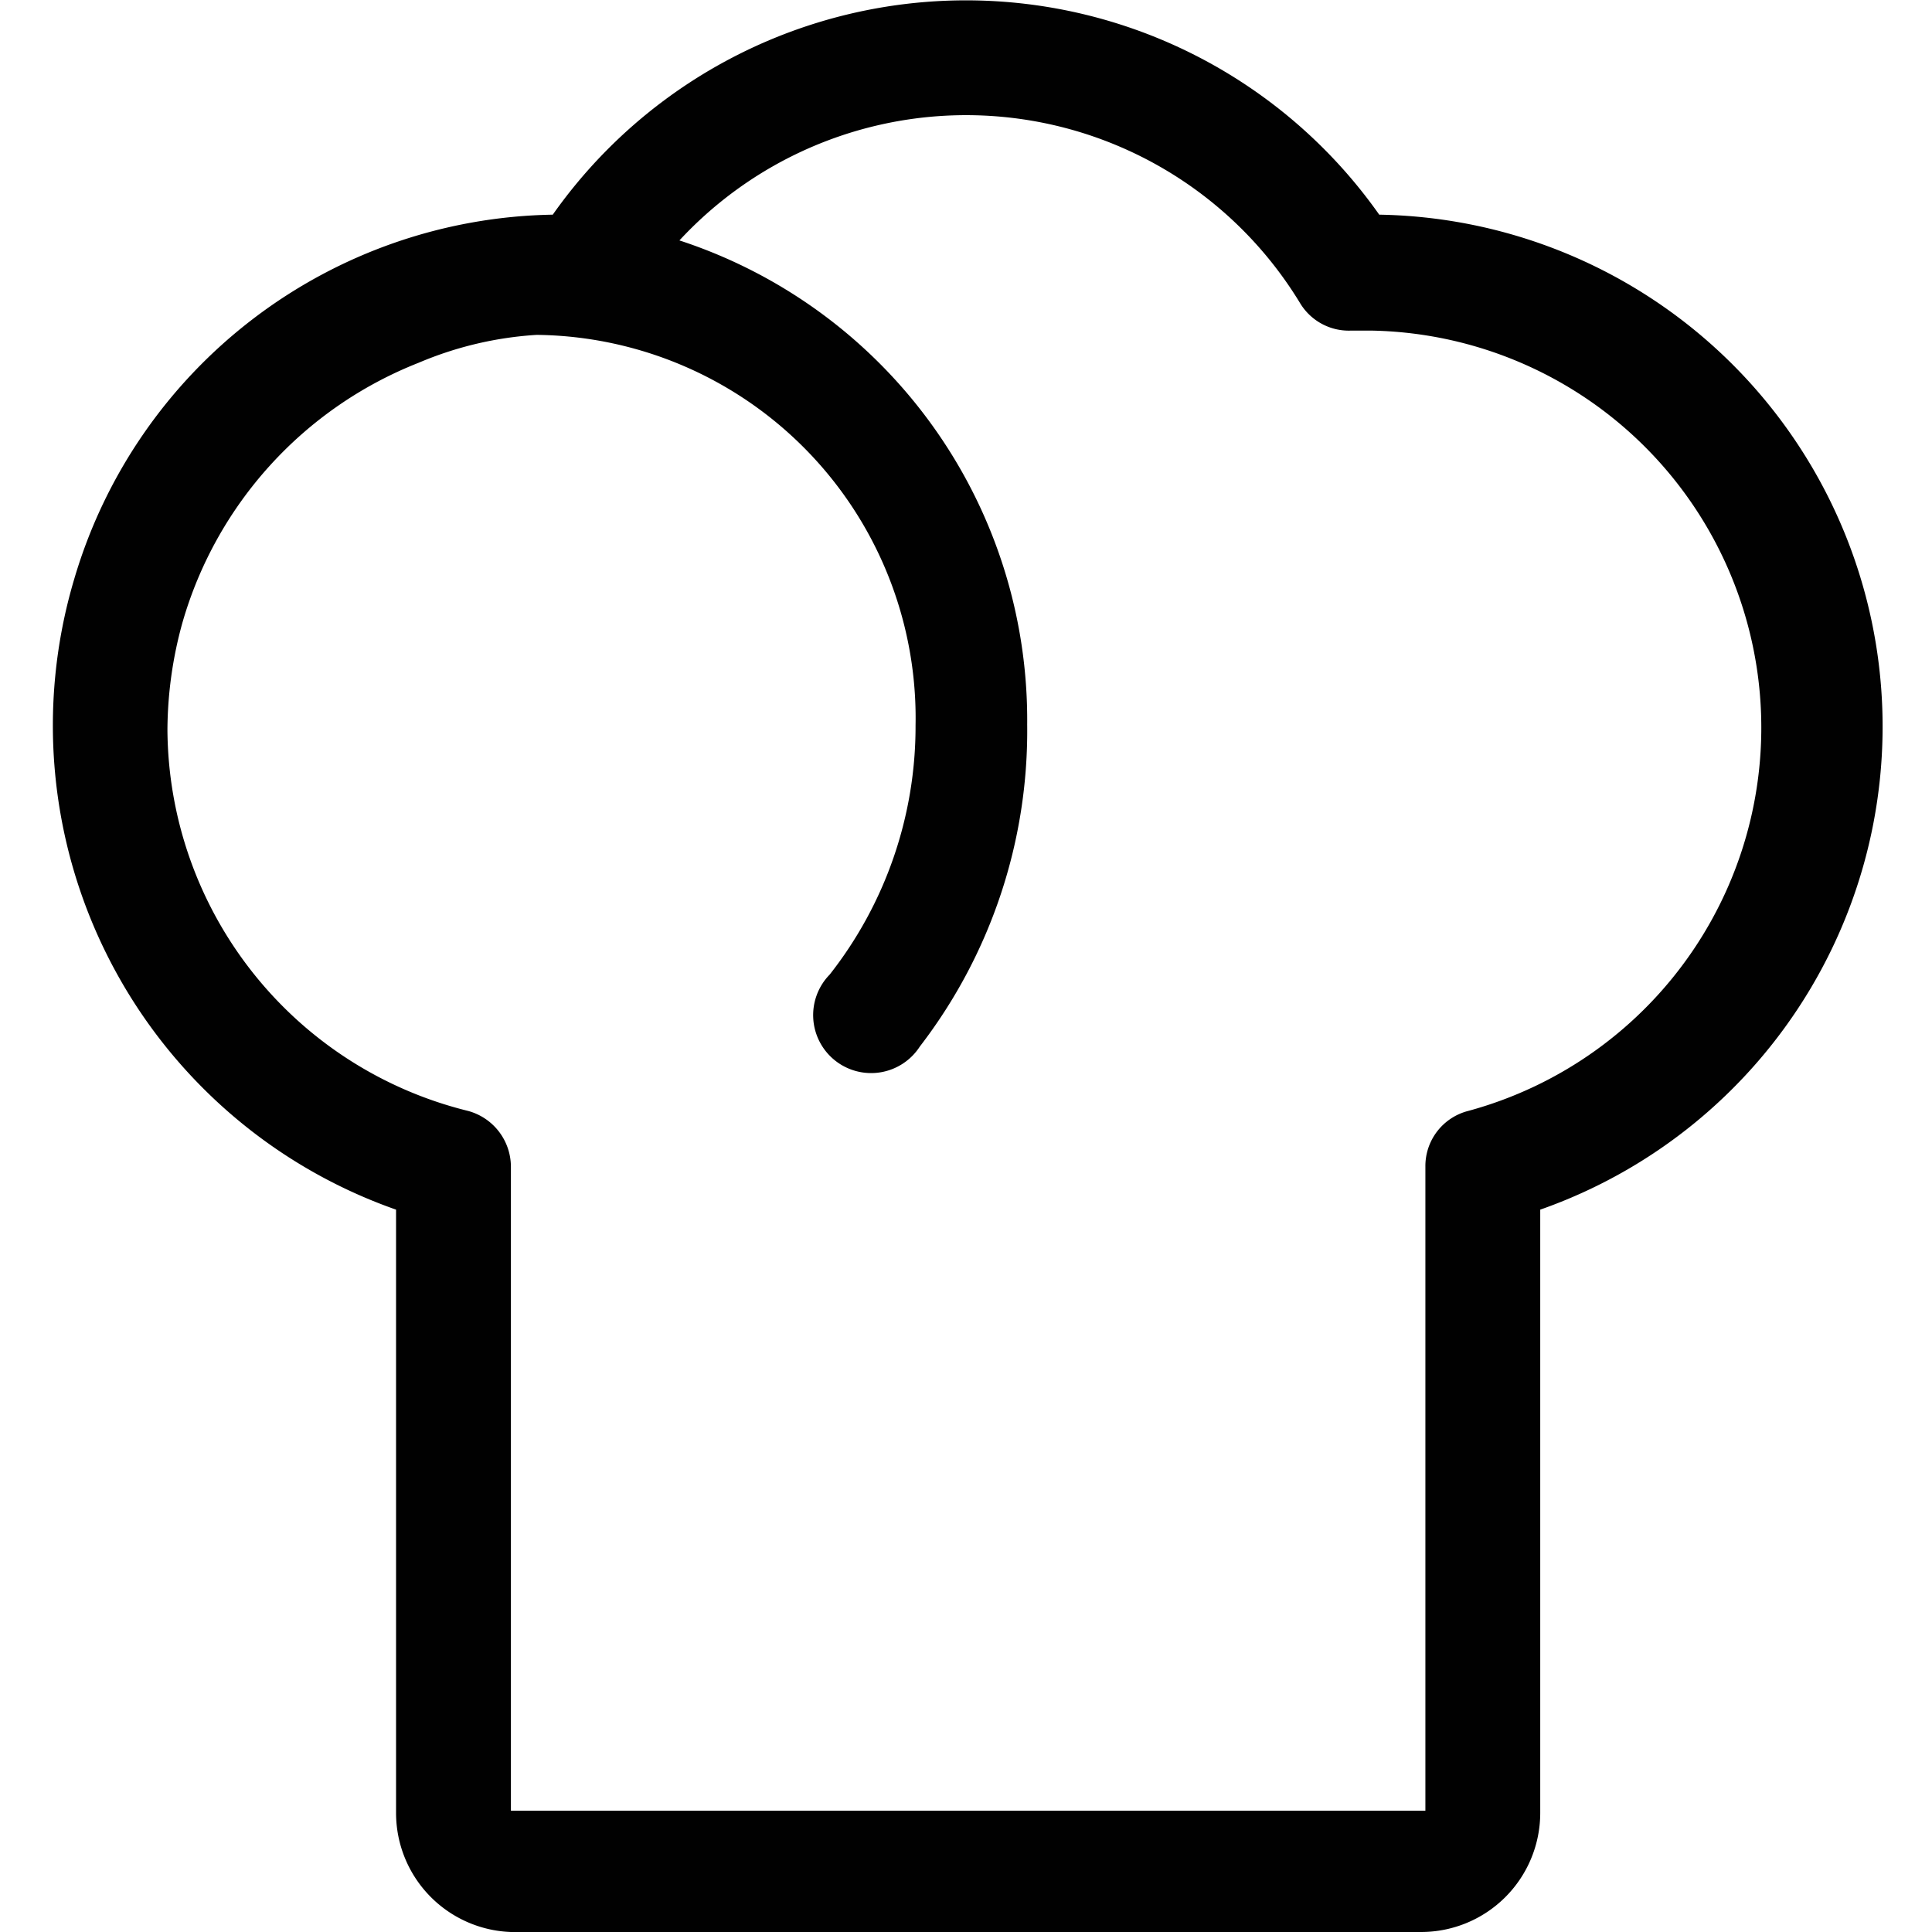 <svg id="Layer_1" data-name="Layer 1" xmlns="http://www.w3.org/2000/svg" viewBox="0 0 18 18"><defs><style>.cls-1{fill:#010101;}</style></defs><title>kitchen</title><path class="cls-1" d="M12.85,2A4.71,4.71,0,0,0,5.15,2,4.73,4.73,0,0,0,.69,5.4a4.78,4.78,0,0,0,3,5.87v5.62A1.11,1.11,0,0,0,4.76,18h8.48a1.11,1.11,0,0,0,1.11-1.11V11.27A4.77,4.77,0,0,0,12.85,2Zm0.83,8.35a0.53,0.53,0,0,0-.4.52v6a0,0,0,0,1,0,0H4.76a0,0,0,0,1,0,0v-6a0.54,0.54,0,0,0-.4-0.52A3.68,3.68,0,0,1,1.56,6.8s0,0,0,0a3.78,3.78,0,0,1,.14-1,3.7,3.7,0,0,1,2.2-2.42A3.33,3.33,0,0,1,5,3.12,3.57,3.57,0,0,1,8.53,6.76a3.74,3.74,0,0,1-.8,2.32,0.54,0.54,0,1,0,.84.67,4.82,4.82,0,0,0,1-3A4.7,4.7,0,0,0,6.33,2.24a3.64,3.64,0,0,1,5.78.58,0.53,0.53,0,0,0,.48.26h0.18A3.7,3.7,0,0,1,13.68,10.35Z"/></svg>